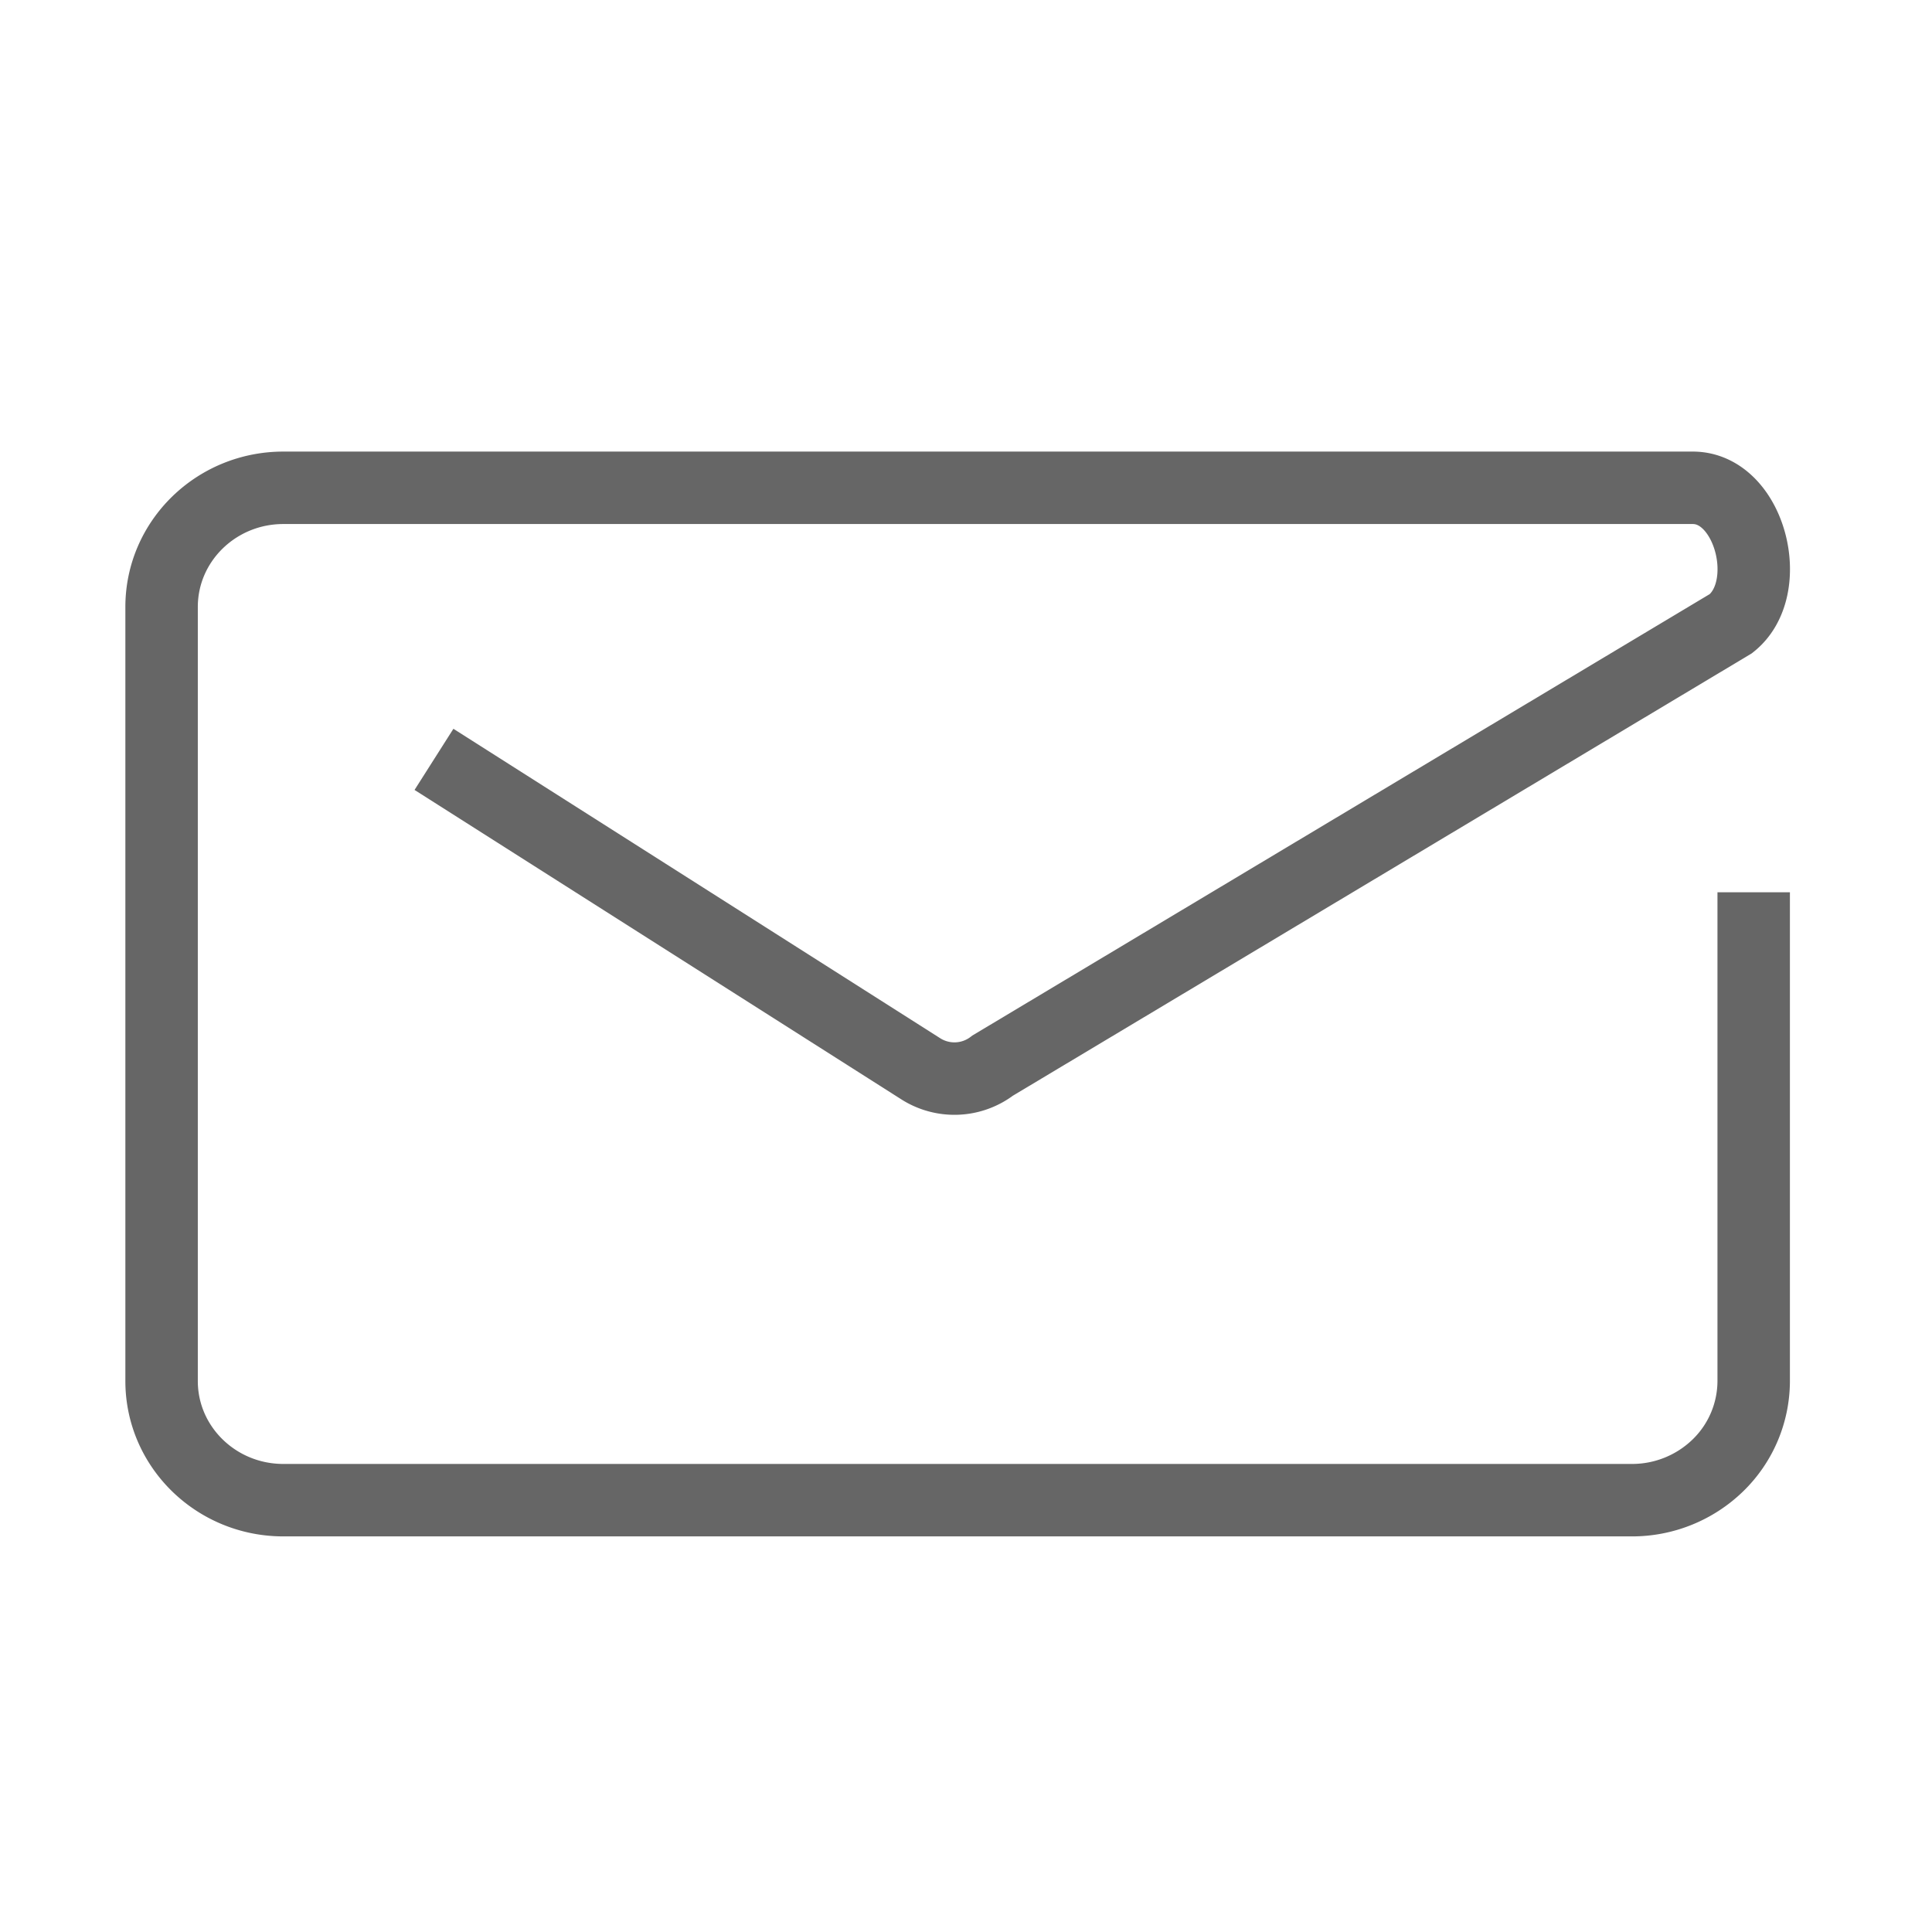 <svg width="72" height="72" fill="none" xmlns="http://www.w3.org/2000/svg"><path d="M65.355 33.252v18.215a4.394 4.394 0 01-1.33 3.14 4.589 4.589 0 01-3.208 1.3H10.56c-2.506 0-4.538-1.988-4.538-4.44V22.62c0-2.453 2.032-4.441 4.538-4.441h52.525c2.137 0 3.09 3.738 1.424 5.06L36.996 39.71a2.338 2.338 0 01-2.694.113L16.173 28.299" stroke="#666" stroke-width="2.7"/></svg>